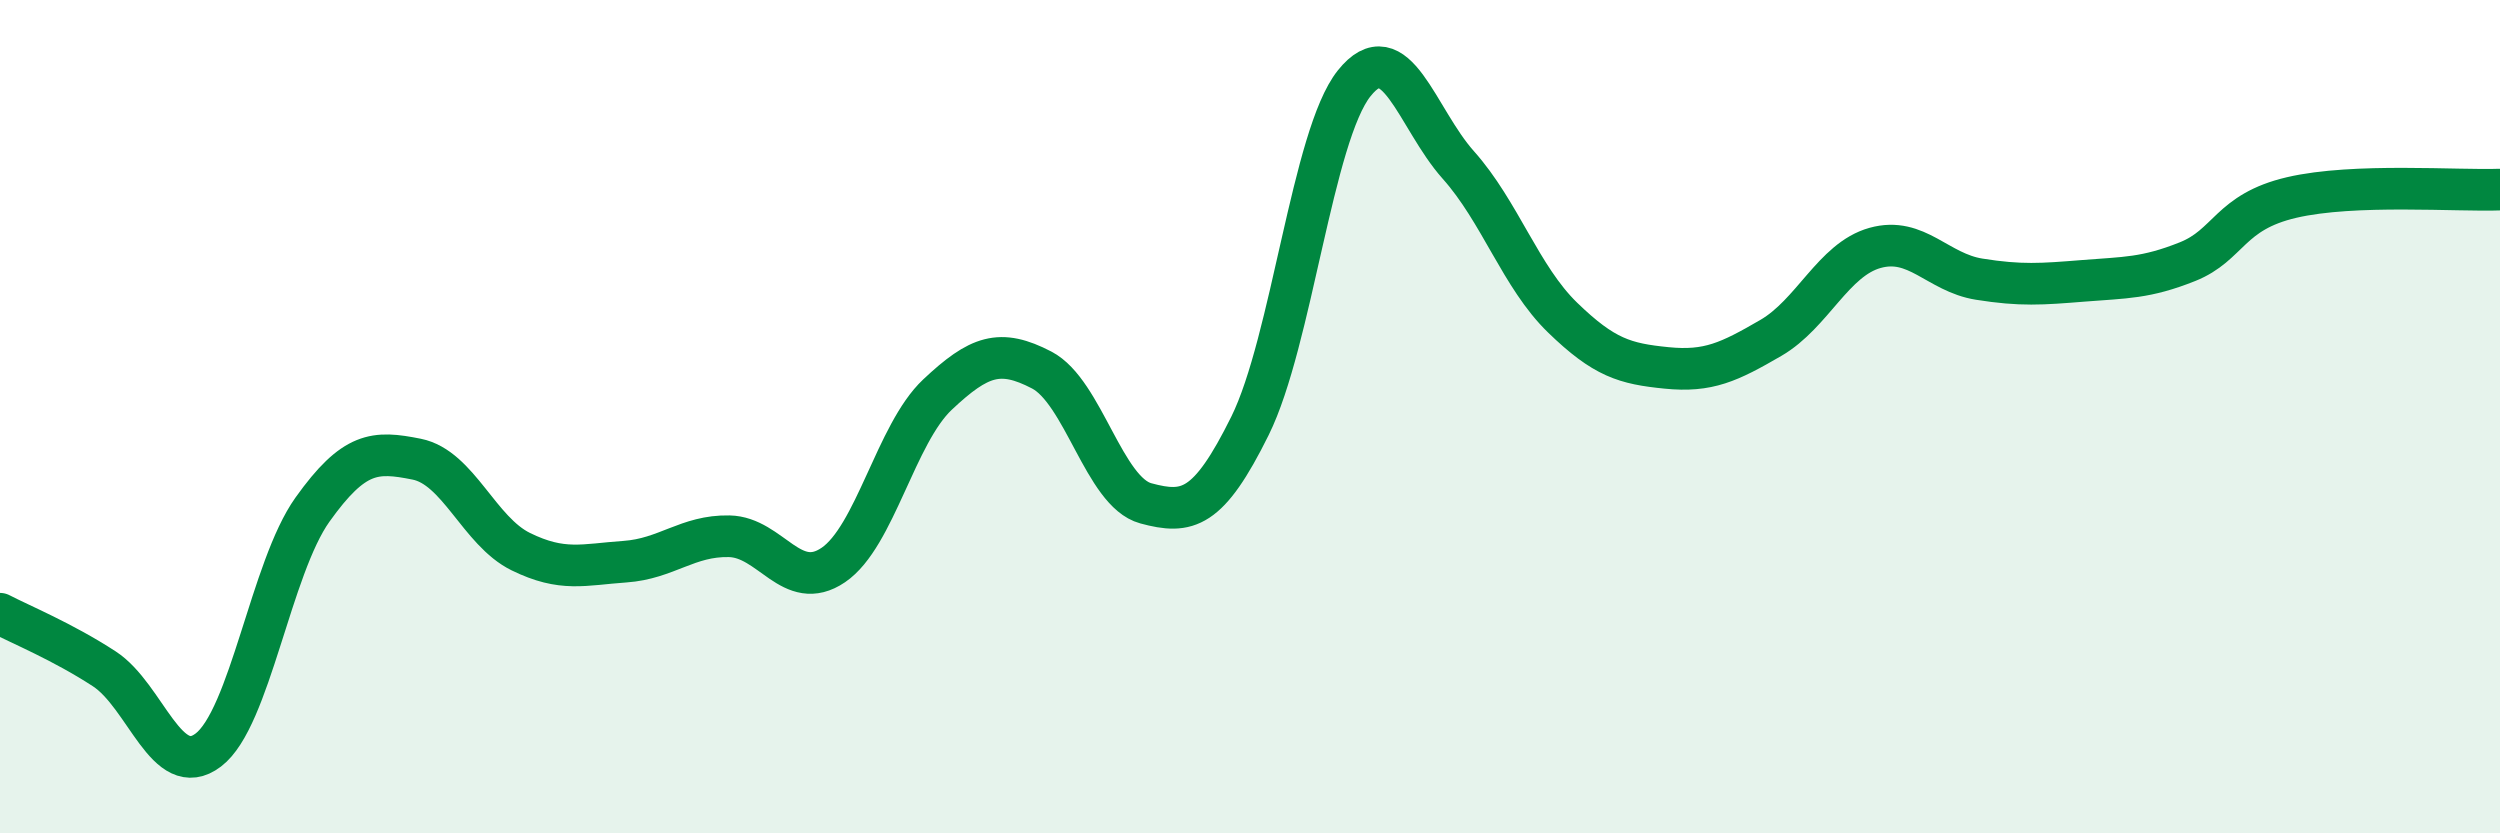 
    <svg width="60" height="20" viewBox="0 0 60 20" xmlns="http://www.w3.org/2000/svg">
      <path
        d="M 0,14.73 C 0.5,14.99 1.5,15.4 2.5,16.05 C 3.5,16.7 4,18.76 5,18 C 6,17.24 6.5,13.63 7.5,12.23 C 8.5,10.83 9,10.82 10,11.02 C 11,11.22 11.5,12.75 12.5,13.24 C 13.5,13.73 14,13.55 15,13.48 C 16,13.41 16.5,12.85 17.5,12.87 C 18.5,12.89 19,14.24 20,13.56 C 21,12.88 21.5,10.41 22.5,9.47 C 23.5,8.53 24,8.36 25,8.88 C 26,9.4 26.5,11.81 27.5,12.08 C 28.5,12.35 29,12.24 30,10.22 C 31,8.2 31.5,3.25 32.5,2 C 33.5,0.75 34,2.84 35,3.96 C 36,5.08 36.5,6.65 37.5,7.62 C 38.5,8.59 39,8.73 40,8.83 C 41,8.93 41.5,8.69 42.5,8.11 C 43.5,7.53 44,6.23 45,5.95 C 46,5.67 46.5,6.54 47.5,6.7 C 48.5,6.86 49,6.82 50,6.74 C 51,6.66 51.5,6.68 52.5,6.28 C 53.5,5.88 53.5,5.09 55,4.74 C 56.5,4.39 59,4.59 60,4.55L60 20L0 20Z"
        fill="#008740"
        opacity="0.1"
        stroke-linecap="round"
        stroke-linejoin="round"
      />
      <path
        d="M 0,14.73 C 0.5,14.99 1.5,15.4 2.5,16.05 C 3.5,16.7 4,18.76 5,18 C 6,17.24 6.5,13.63 7.5,12.23 C 8.5,10.83 9,10.82 10,11.02 C 11,11.22 11.5,12.75 12.5,13.24 C 13.5,13.73 14,13.55 15,13.48 C 16,13.41 16.5,12.85 17.5,12.87 C 18.5,12.89 19,14.24 20,13.56 C 21,12.88 21.5,10.41 22.5,9.47 C 23.5,8.53 24,8.36 25,8.88 C 26,9.4 26.5,11.81 27.5,12.08 C 28.5,12.35 29,12.24 30,10.22 C 31,8.2 31.5,3.25 32.5,2 C 33.5,0.75 34,2.84 35,3.96 C 36,5.08 36.5,6.65 37.5,7.62 C 38.5,8.59 39,8.73 40,8.83 C 41,8.93 41.5,8.69 42.5,8.11 C 43.5,7.53 44,6.23 45,5.95 C 46,5.67 46.5,6.54 47.5,6.7 C 48.5,6.86 49,6.82 50,6.74 C 51,6.66 51.5,6.68 52.5,6.28 C 53.5,5.88 53.5,5.09 55,4.74 C 56.5,4.39 59,4.59 60,4.55"
        stroke="#008740"
        stroke-width="1"
        fill="none"
        stroke-linecap="round"
        stroke-linejoin="round"
      />
    </svg>
  